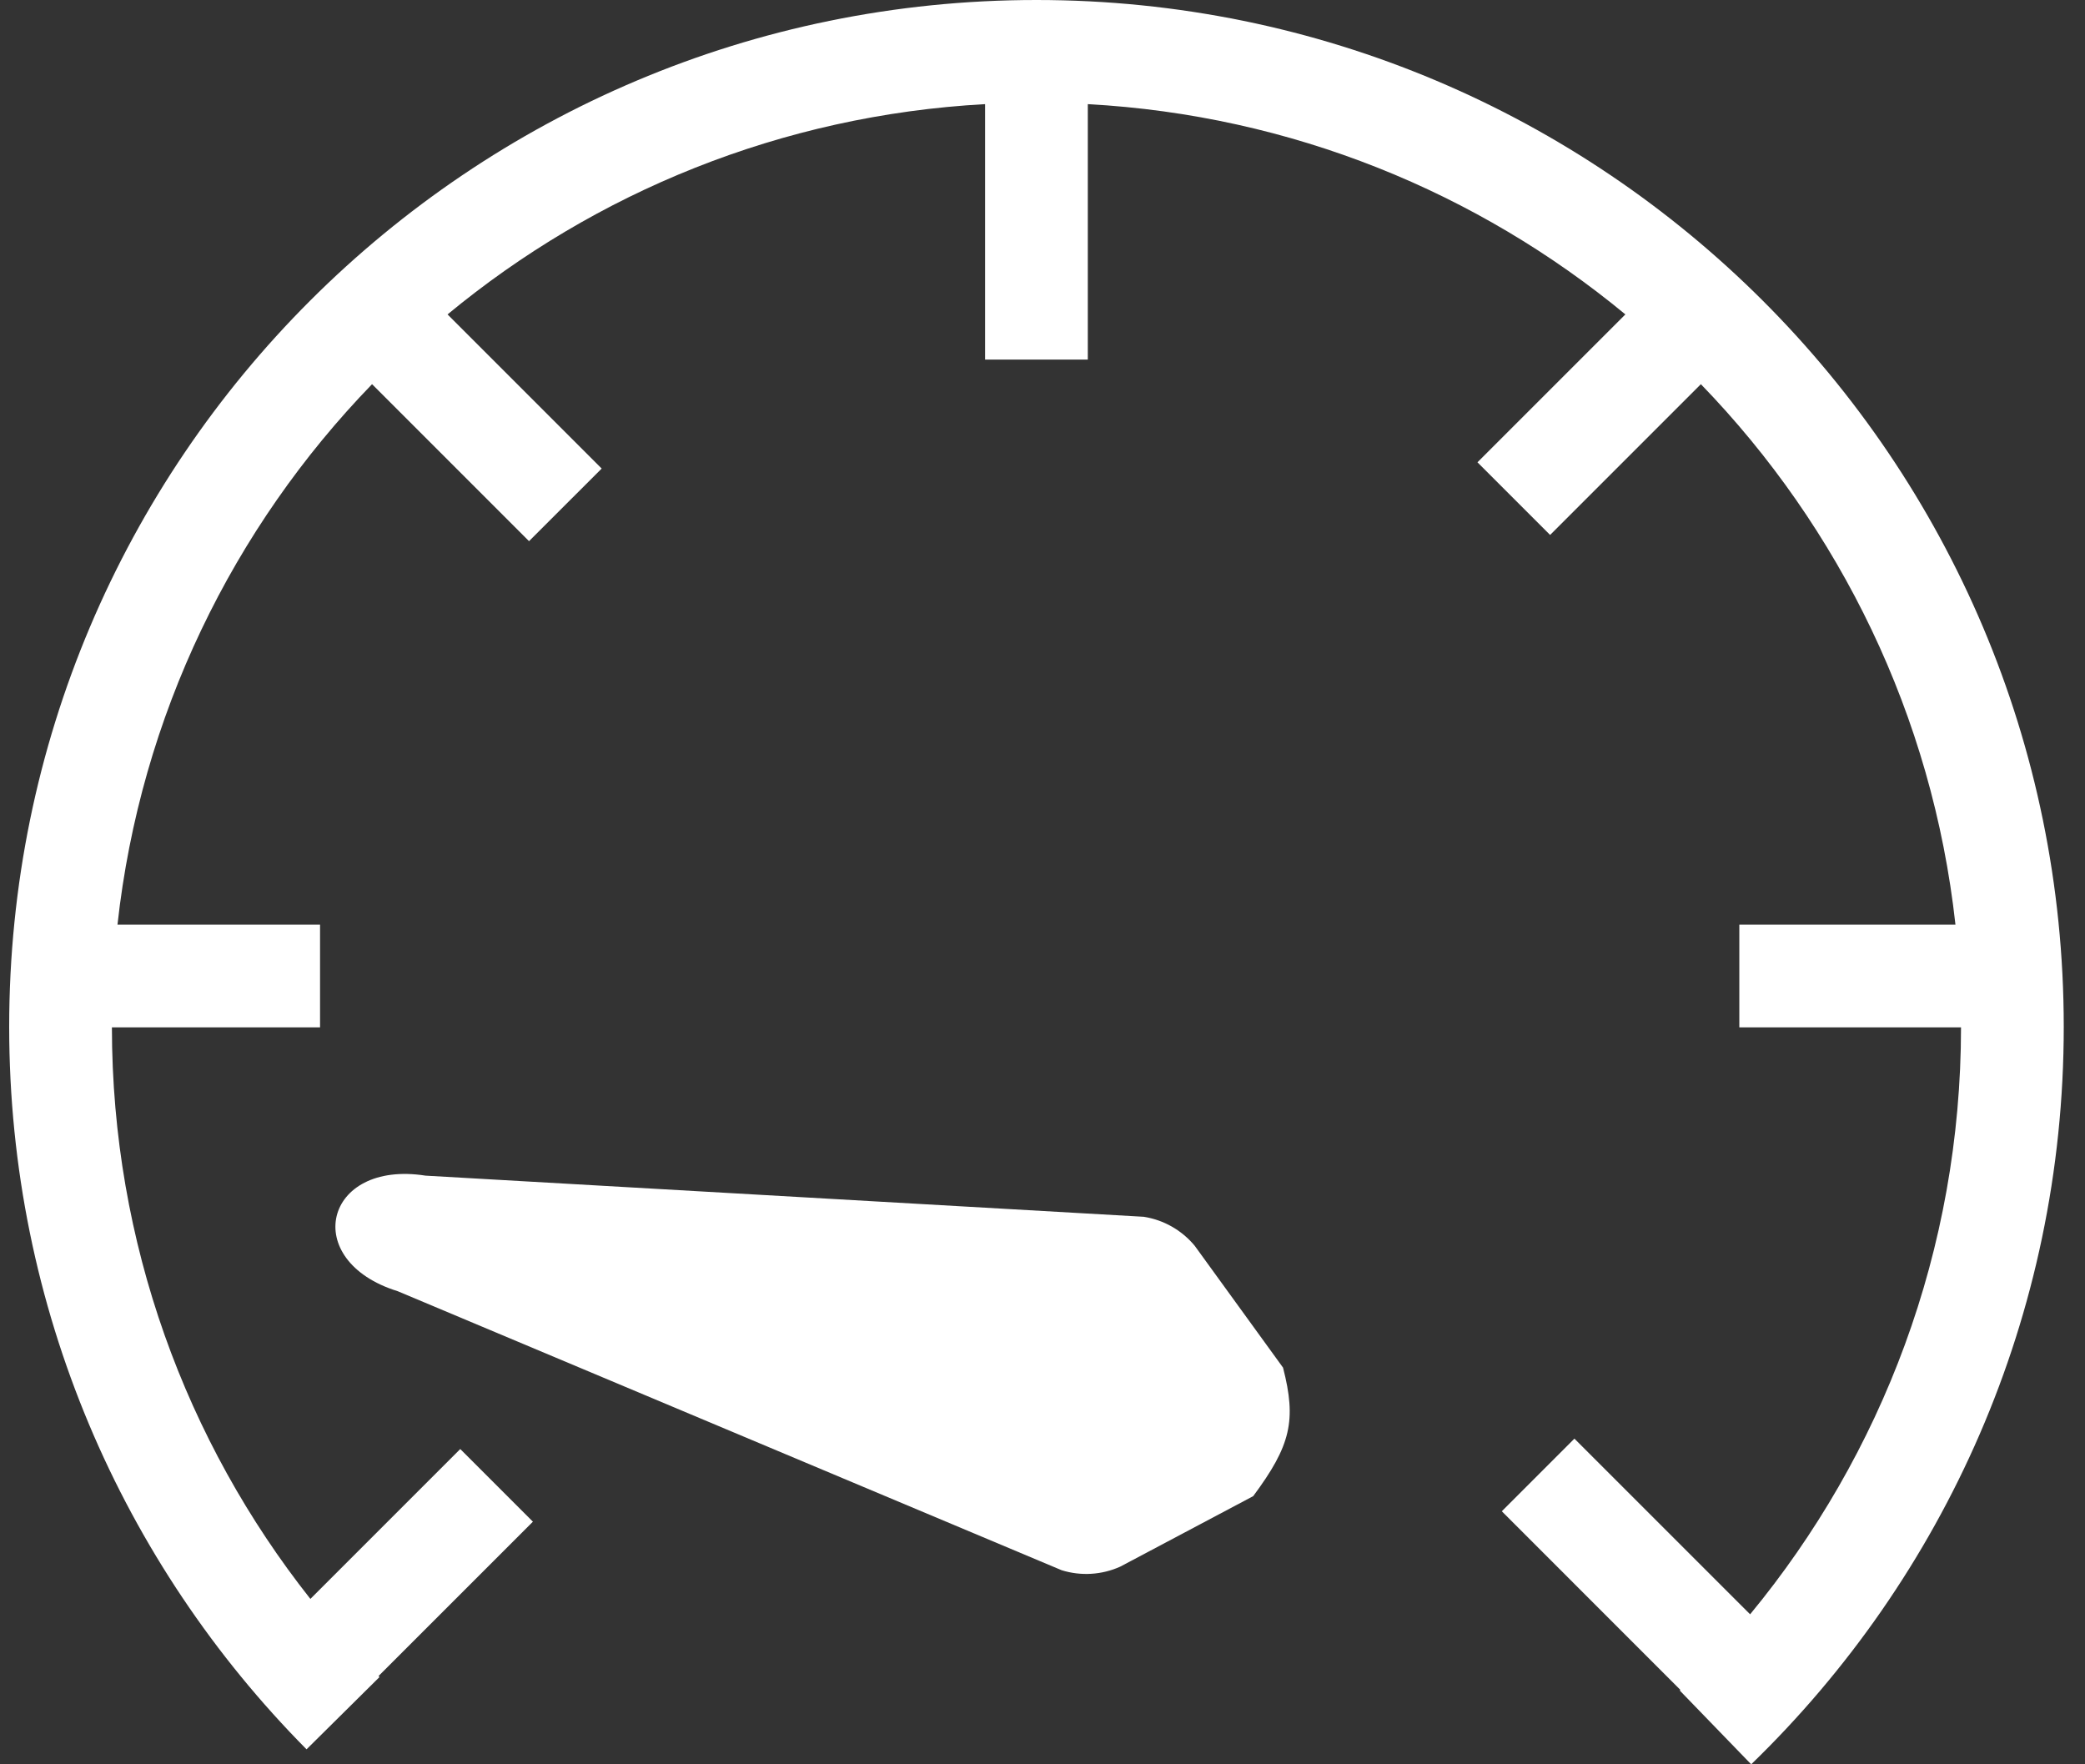 <svg width="52" height="44" viewBox="0 0 52 44" fill="none" xmlns="http://www.w3.org/2000/svg">
<rect x="0" y="0" width="52" height="44" fill="#333333" stroke="none"/>
<path d="M2.93 23.059C3.504 17.845 5.818 13.155 9.279 9.581L13.194 13.496L15.006 11.685L11.162 7.841C14.843 4.798 19.487 2.875 24.568 2.597V8.967H27.13V2.597C32.212 2.875 36.855 4.798 40.537 7.841L36.848 11.529L38.66 13.341L42.42 9.581C45.881 13.155 48.195 17.845 48.769 23.059H43.379V25.621H48.908C48.905 31.181 46.932 36.279 43.648 40.259L39.266 35.878L37.455 37.689L41.909 42.144L41.893 42.159L43.675 44C48.48 39.347 51.47 32.825 51.47 25.607C51.47 11.464 39.999 0 25.849 0C11.7 0 0.229 11.464 0.229 25.607C0.229 32.633 3.062 39.001 7.645 43.626L9.465 41.823C9.457 41.815 9.449 41.807 9.441 41.798L13.291 37.949L11.479 36.137L7.741 39.875C4.643 35.954 2.794 31.004 2.791 25.621H7.982V23.059H2.93Z" fill="white"/>
<path d="M27.939 39.07C27.479 39.277 26.96 39.309 26.479 39.16L9.919 32.201C7.469 31.442 8.078 28.921 10.612 29.319L28.525 30.345C29.023 30.423 29.474 30.68 29.796 31.068L31.999 34.107C32.338 35.425 32.193 36.049 31.255 37.312L27.939 39.07Z" fill="white"/>
</svg>
